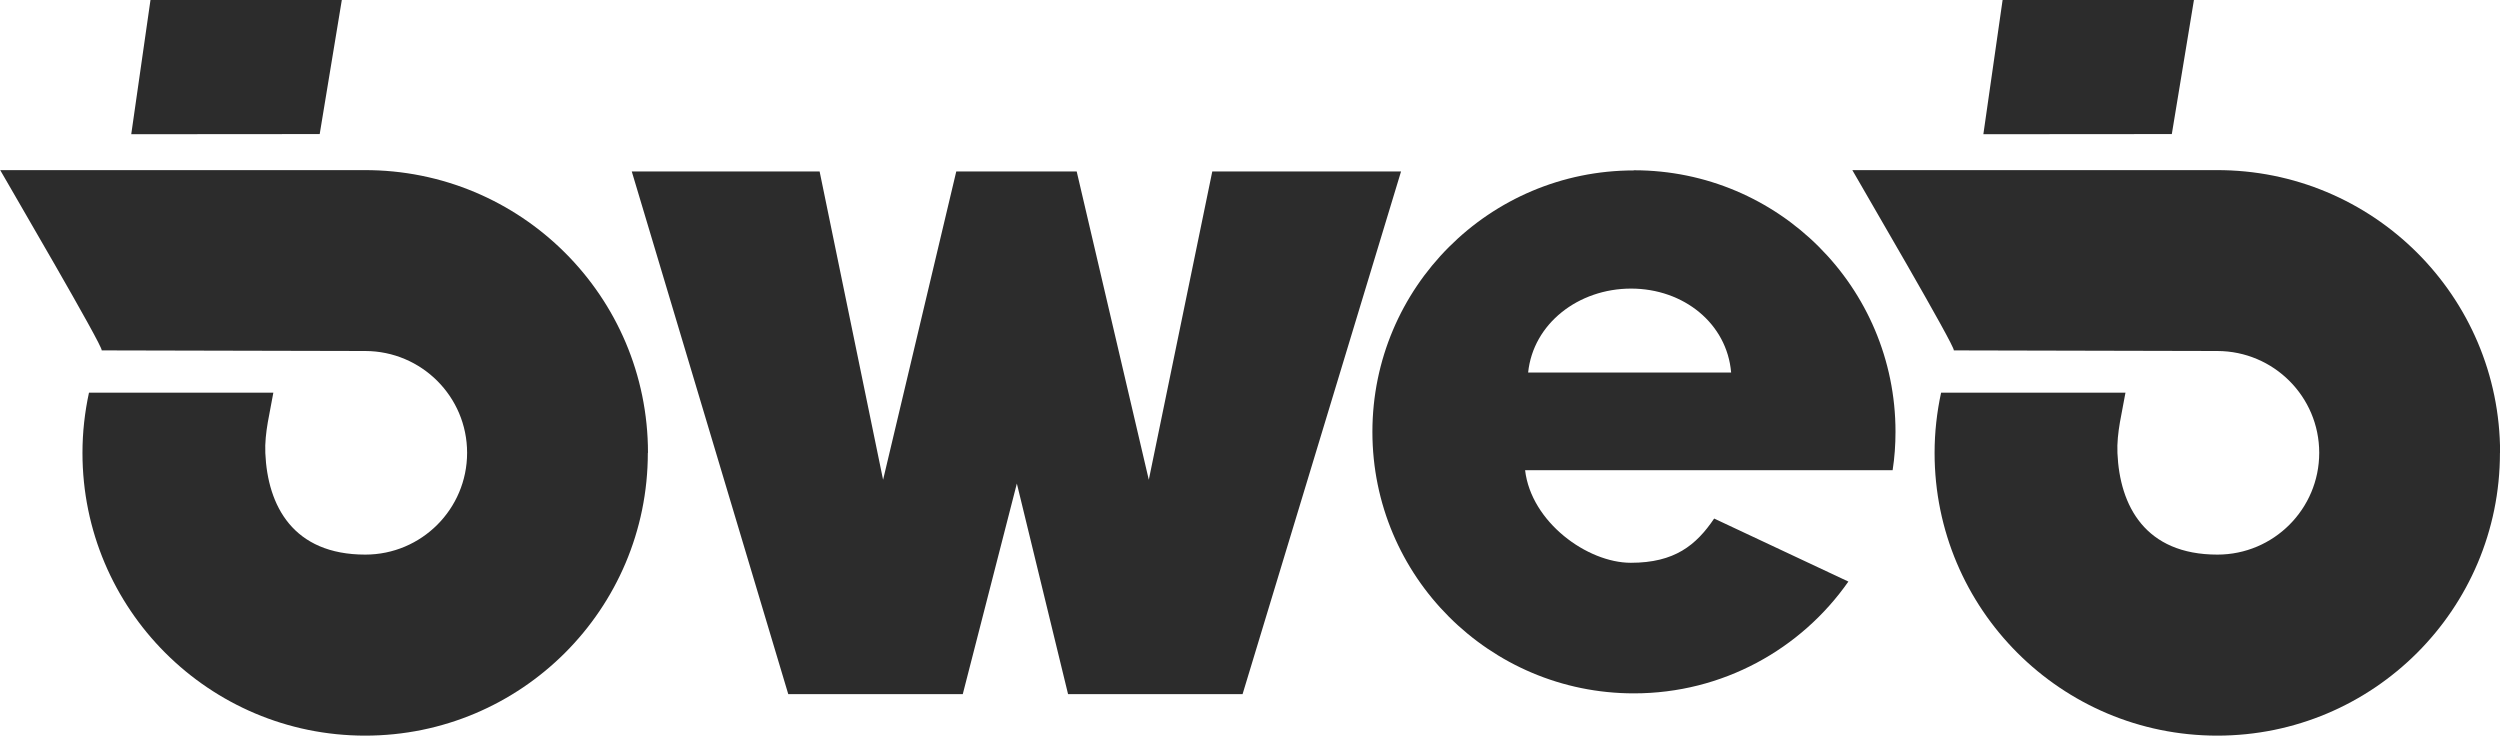 <svg xmlns="http://www.w3.org/2000/svg" xmlns:xlink="http://www.w3.org/1999/xlink" xmlns:xodm="http://www.corel.com/coreldraw/odm/2003" xml:space="preserve" width="58.215mm" height="17.13mm" fill-rule="evenodd" clip-rule="evenodd" viewBox="0 0 165.02 48.56"> <g id="Conte&#xFA;do_x0020_do_x0020_PowerClip">  <g id="_1206601103840"> <path fill="#2C2C2C" d="M107.86 11.24c9.54,0 17.26,7.73 17.26,17.26 0,0.86 -0.06,1.71 -0.19,2.54l-10.67 0 -13.59 0c0.4,3.42 4.1,6.11 6.98,6.11 2.89,0 4.31,-1.16 5.5,-2.92l8.86 4.16c-3.12,4.46 -8.3,7.38 -14.16,7.38 -9.54,0 -17.26,-7.73 -17.26,-17.26 0,-9.54 7.73,-17.26 17.26,-17.26zm-0.2 7.81c3.49,0 6.34,2.32 6.61,5.54l-13.4 0c0.33,-3.22 3.31,-5.54 6.8,-5.54z"></path> <g> <path fill="#2C2C2C" d="M42.76 29.9c0,10.31 -8.36,18.66 -18.66,18.66 -10.31,0 -18.66,-8.36 -18.66,-18.66 0,-1.36 0.15,-2.69 0.43,-3.98l12.17 0c-0.21,1.25 -0.59,2.64 -0.53,3.99 0.15,3.48 1.83,6.7 6.6,6.7 3.71,0 6.72,-3.01 6.72,-6.72 0,-3.71 -3.01,-6.71 -6.72,-6.72l-17.4 -0.04c0.1,-0.25 -6.05,-10.75 -6.7,-11.9l24.02 0c10.34,-0.04 18.74,8.32 18.74,18.66z"></path> <polygon fill="#2C2C2C" points="9.93,0 22.56,0 21.1,8.85 8.66,8.86 "></polygon> </g> <polygon fill="#2C2C2C" points="63.12,11.32 71.07,11.32 75.83,31.67 80.02,11.32 92.48,11.32 82.02,45.82 70.5,45.82 67.12,31.92 63.55,45.82 52.03,45.82 41.7,11.32 54.1,11.32 58.29,31.67 "></polygon> <g> <path fill="#2C2C2C" d="M165.02 29.9c0,10.31 -8.36,18.66 -18.66,18.66 -10.31,0 -18.66,-8.36 -18.66,-18.66 0,-1.36 0.15,-2.69 0.43,-3.98l12.17 0c-0.21,1.25 -0.59,2.64 -0.53,3.99 0.15,3.48 1.83,6.7 6.6,6.7 3.71,0 6.72,-3.01 6.72,-6.72 0,-3.71 -3.01,-6.71 -6.72,-6.72l-17.4 -0.04c0.1,-0.25 -6.05,-10.75 -6.7,-11.9l24.02 0c10.34,-0.04 18.74,8.32 18.74,18.66z"></path> <polygon fill="#2C2C2C" points="132.19,0 144.82,0 143.36,8.85 130.92,8.86 "></polygon> </g> </g> </g> </svg>
